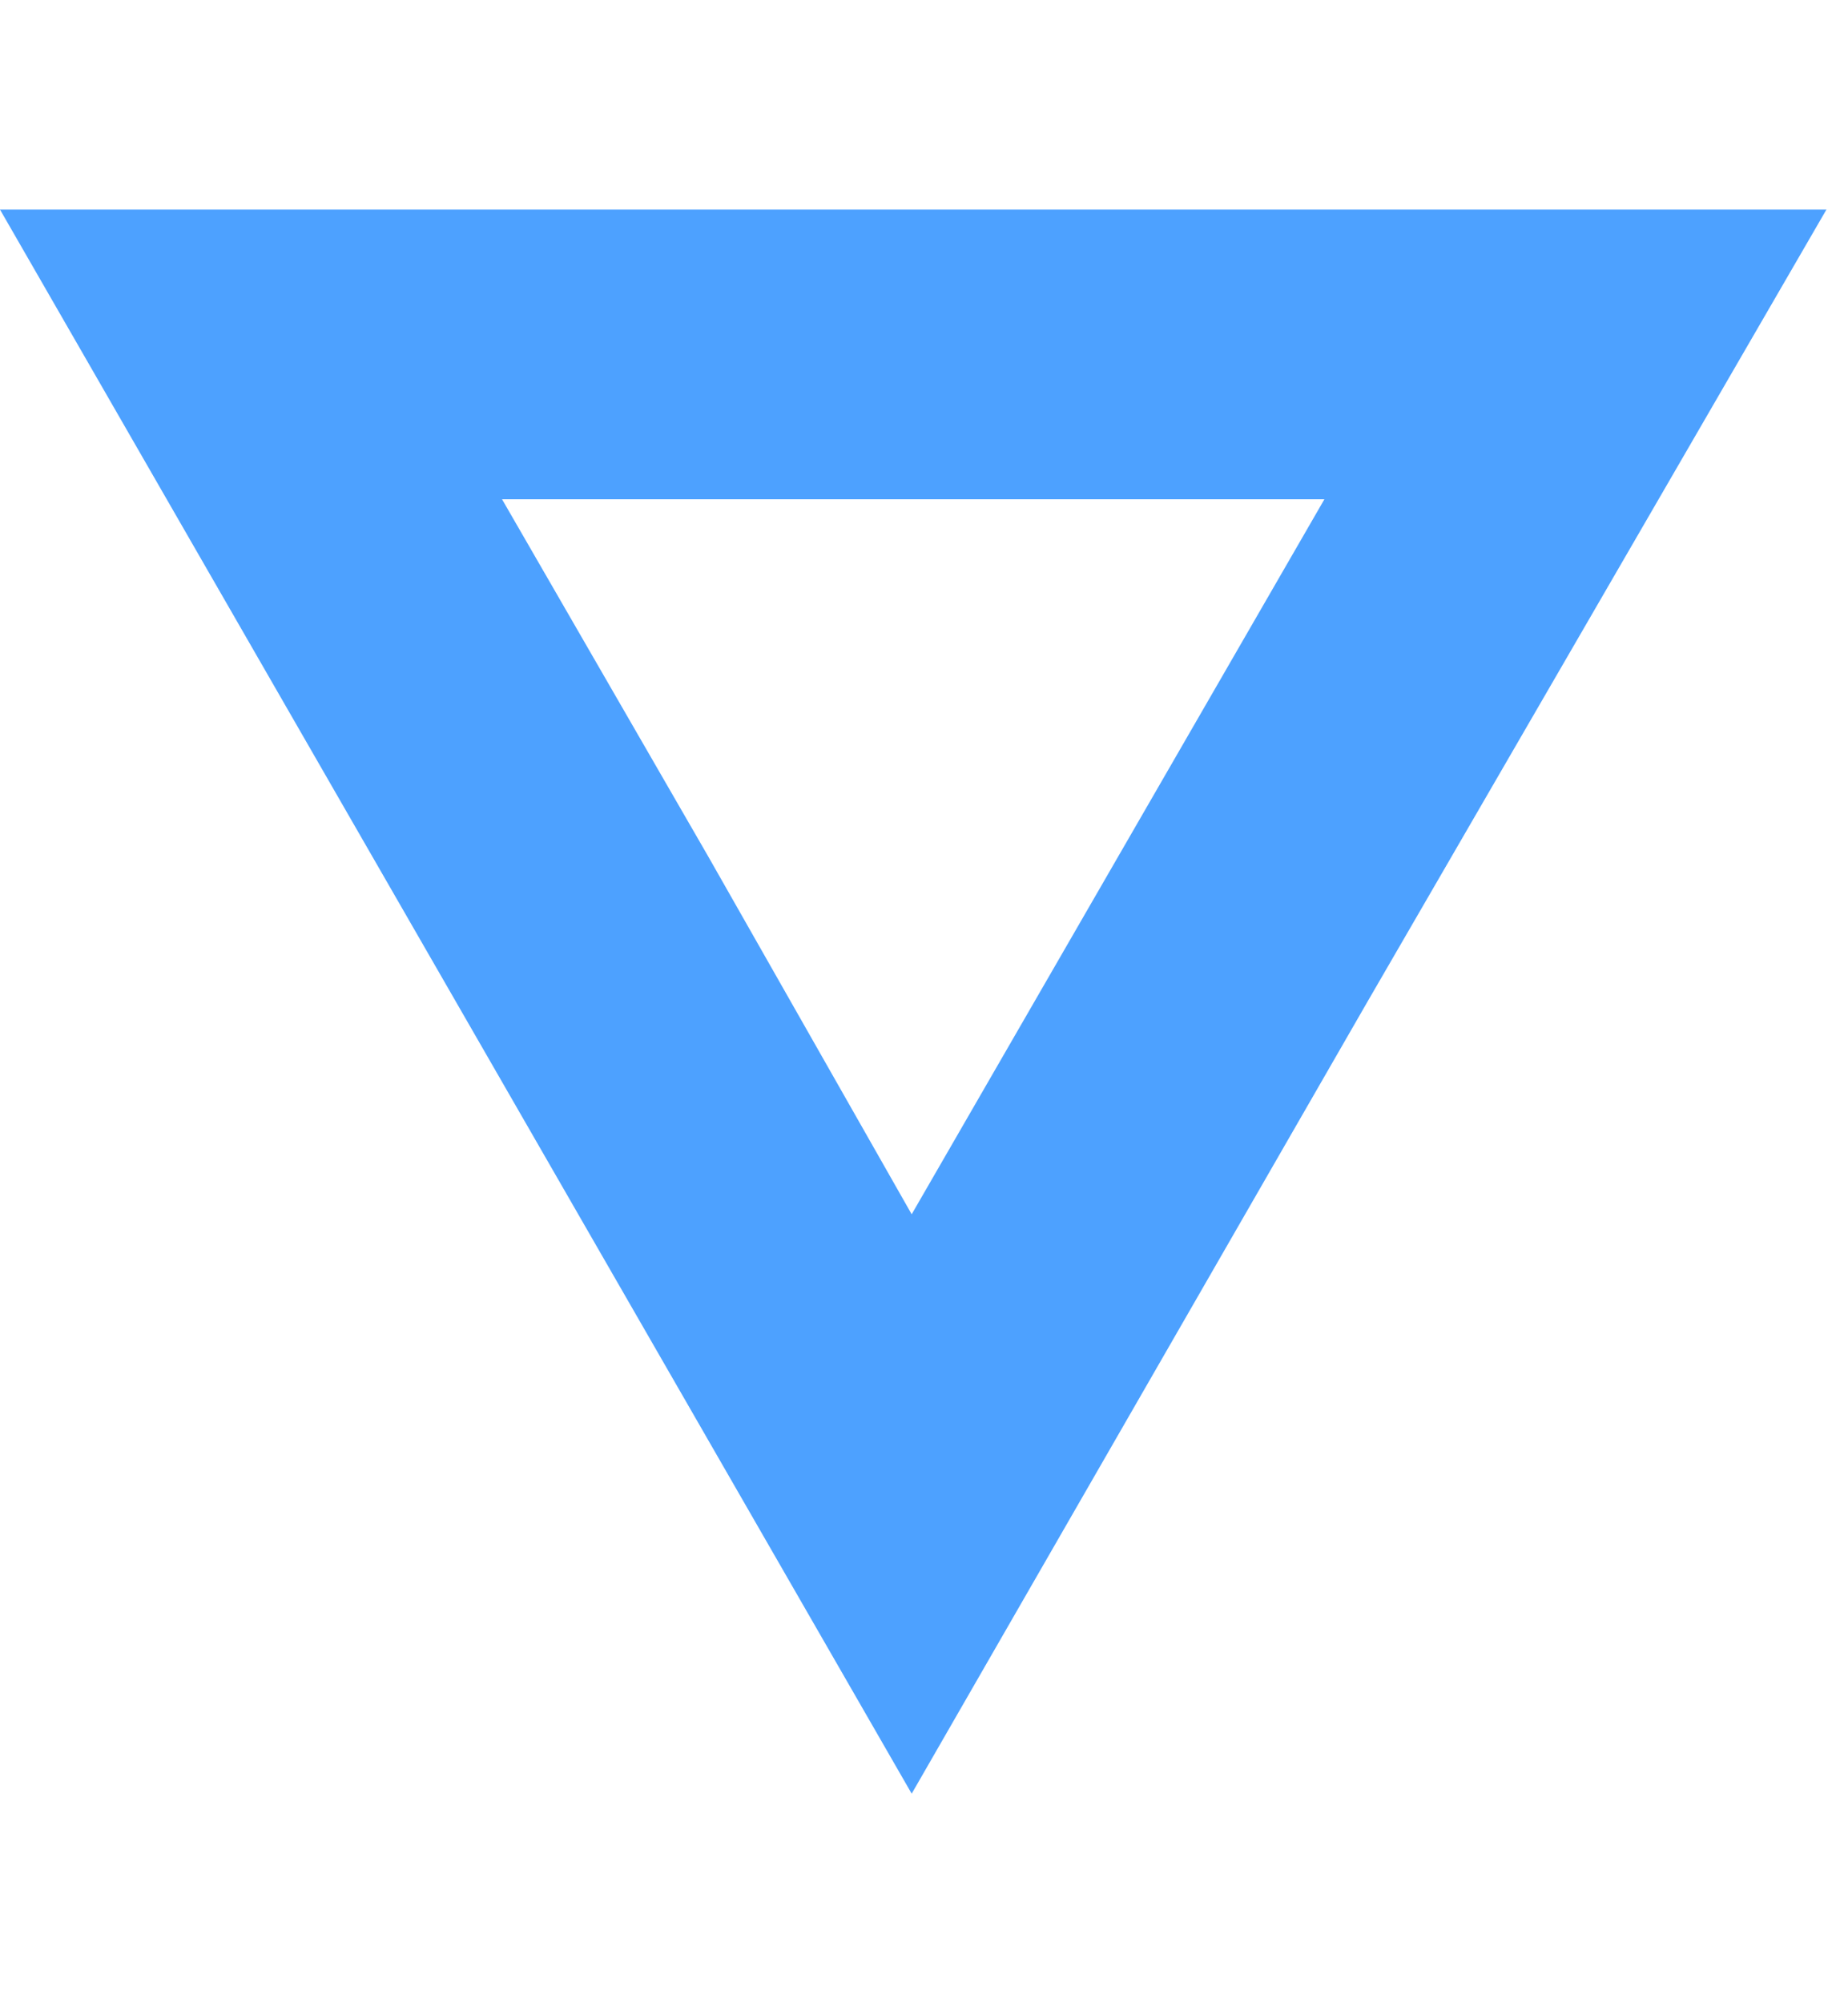 <?xml version="1.0" encoding="utf-8"?>
<!-- Generator: Adobe Illustrator 19.0.0, SVG Export Plug-In . SVG Version: 6.00 Build 0)  -->
<svg version="1.1" id="Layer_1" xmlns="http://www.w3.org/2000/svg" xmlns:xlink="http://www.w3.org/1999/xlink" x="0px" y="0px"
	 viewBox="0 0 60 65" style="enable-background:new 0 0 60 65;" xml:space="preserve">
<style type="text/css">
	.st0{fill:#4DA1FF;}
</style>
<path class="st0" d="M43,16.2l-6.7,11.6l-6.7,11.6L23,27.8l-6.7-11.6h13.3H43z M59.3,6.8H29.6H0l14.8,25.7l14.8,25.7l14.8-25.7
	L59.3,6.8z"/>
</svg>
